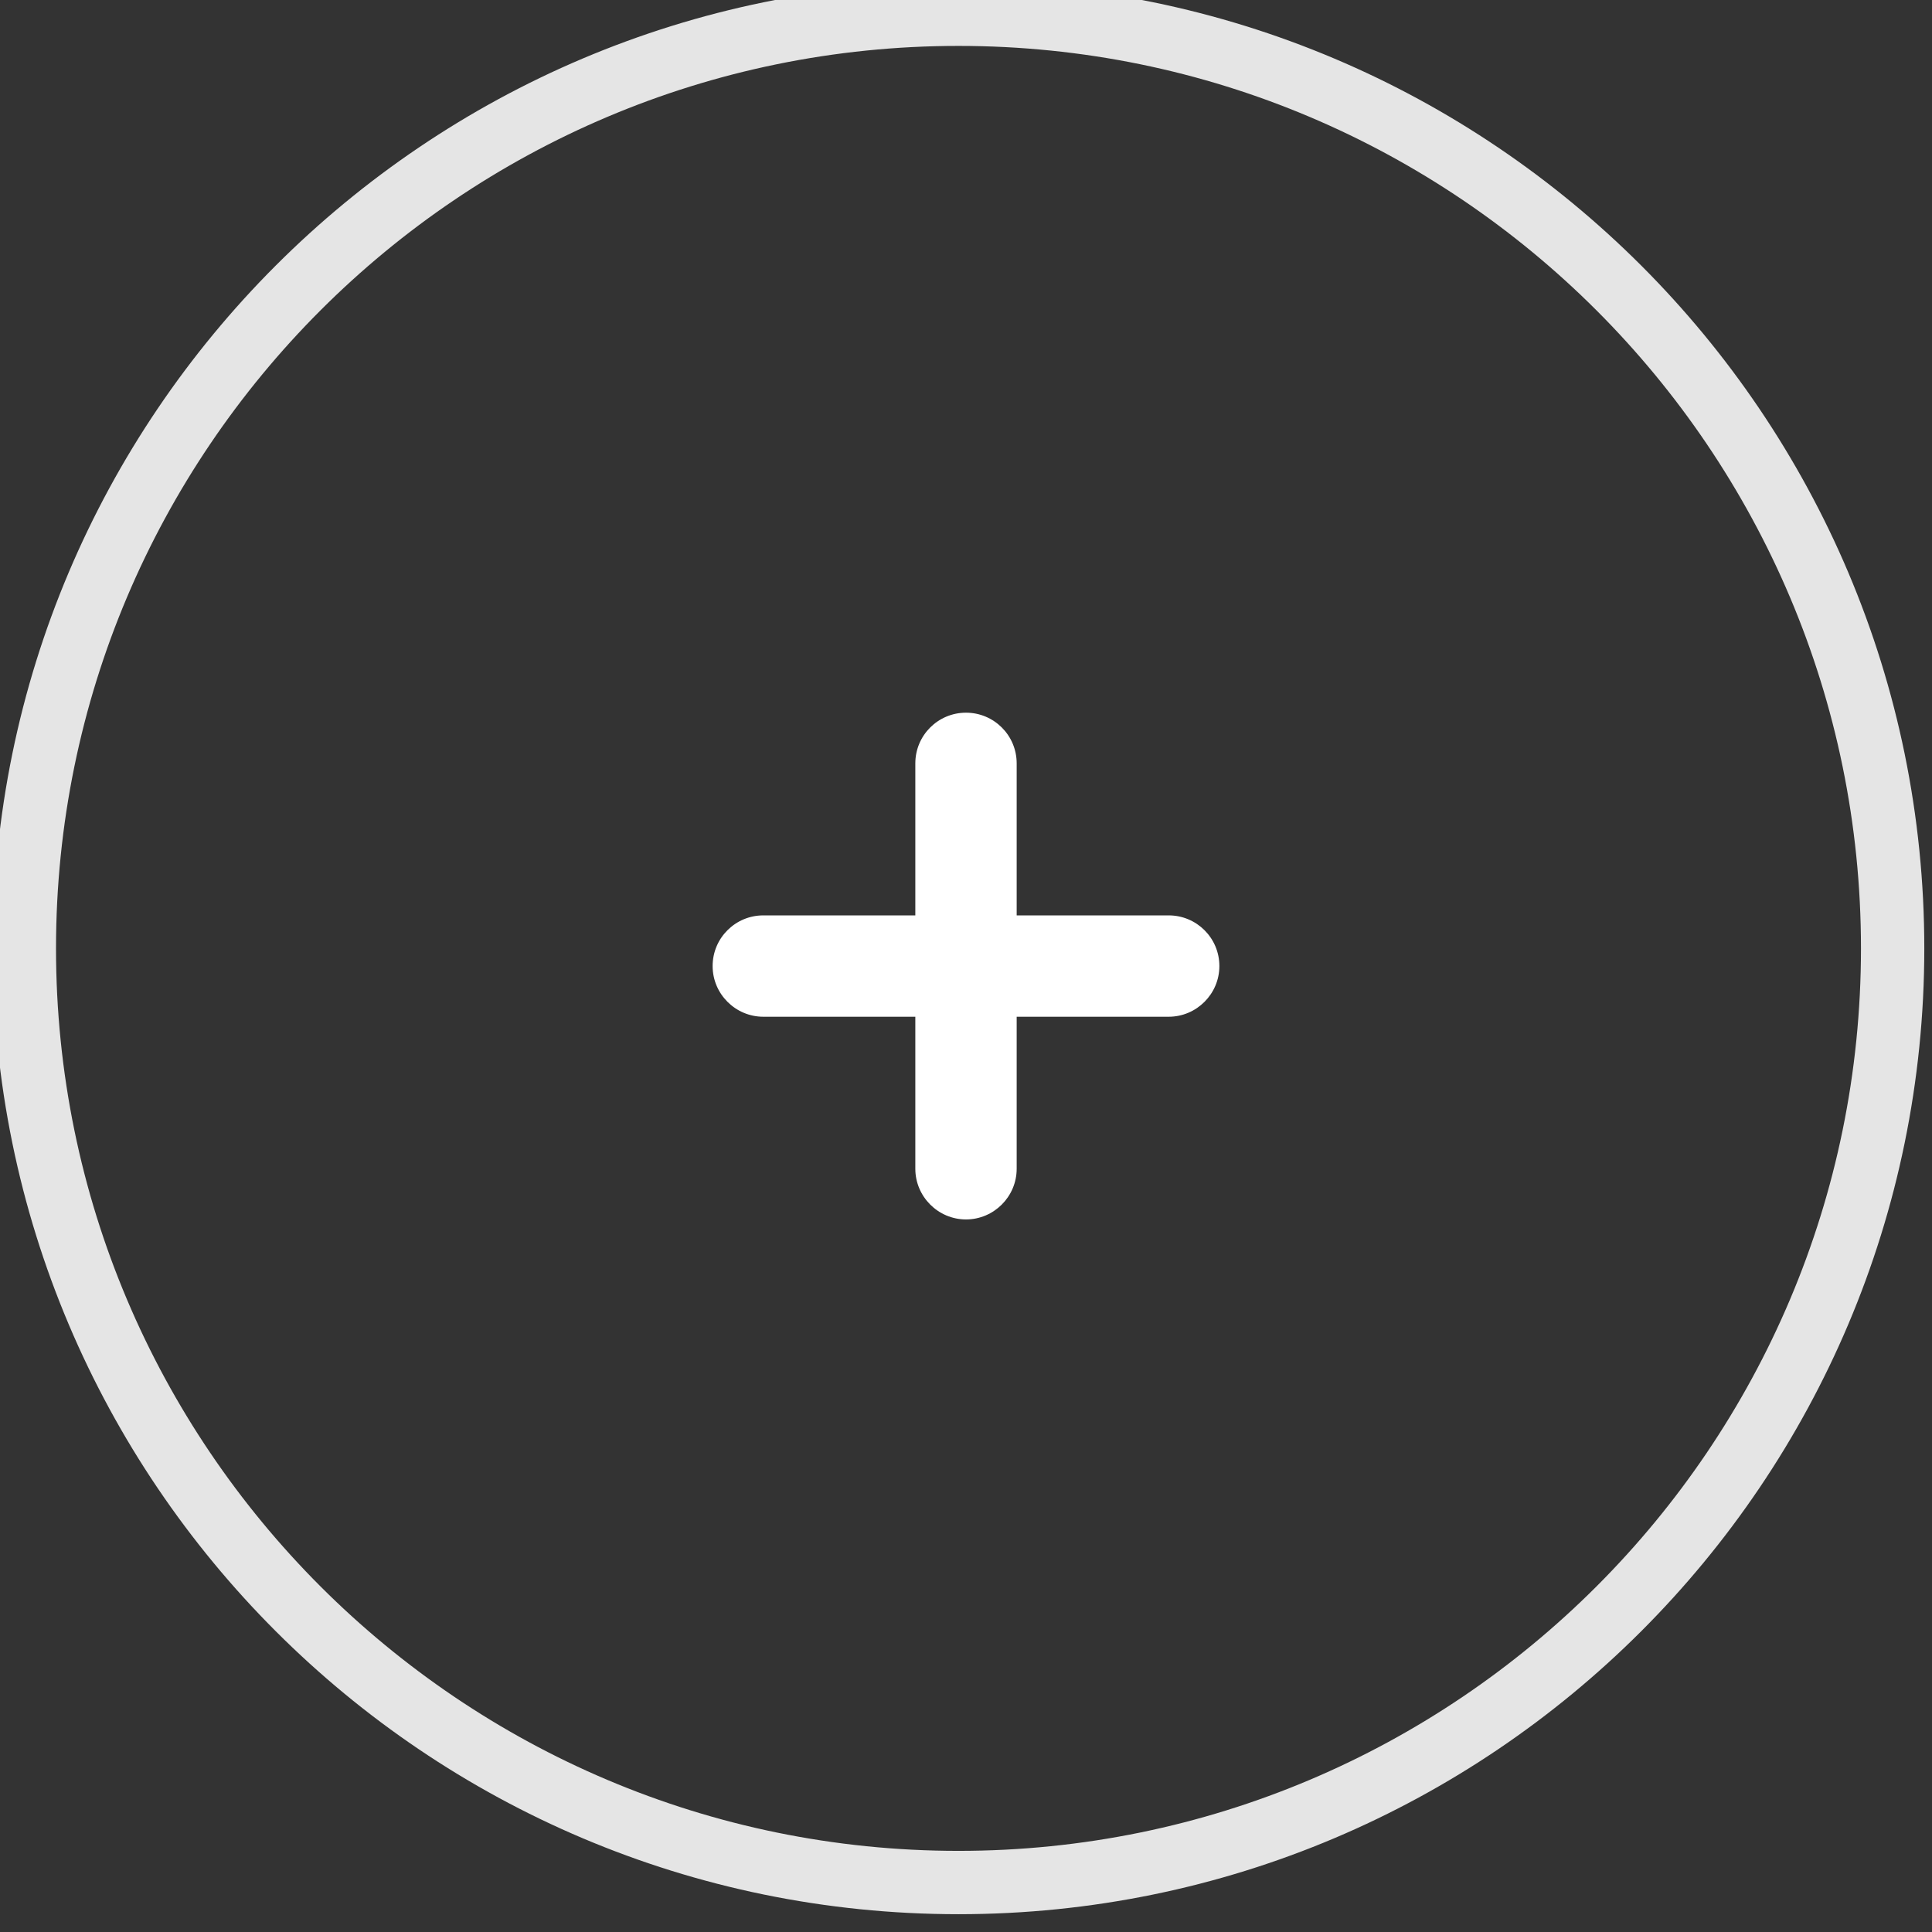 <?xml version="1.0" encoding="UTF-8" standalone="no"?>
<!DOCTYPE svg PUBLIC "-//W3C//DTD SVG 1.1//EN" "http://www.w3.org/Graphics/SVG/1.1/DTD/svg11.dtd">
<svg width="100%" height="100%" viewBox="0 0 61 61" version="1.1" xmlns="http://www.w3.org/2000/svg" xmlns:xlink="http://www.w3.org/1999/xlink" xml:space="preserve" xmlns:serif="http://www.serif.com/" style="fill-rule:evenodd;clip-rule:evenodd;stroke-linejoin:round;stroke-miterlimit:2;">
    <rect x="0" y="0" width="61" height="61" fill="#333333" stroke="none"/>
    <g transform="matrix(1,0,0,1,-1525,-3659.09)">
        <g transform="matrix(0.772,0,0,0.772,349.785,867.76)">
            <path d="M1561.5,3615C1583.3,3615 1601,3632.7 1601,3654.5C1601,3676.3 1583.3,3694 1561.5,3694C1539.7,3694 1522,3676.3 1522,3654.5C1522,3632.7 1539.7,3615 1561.5,3615ZM1561.5,3617.59C1581.87,3617.59 1598.41,3634.13 1598.41,3654.5C1598.41,3674.87 1581.87,3691.41 1561.5,3691.41C1541.13,3691.41 1524.59,3674.87 1524.59,3654.5C1524.59,3634.13 1541.13,3617.59 1561.5,3617.59Z" style="fill:white;fill-opacity:0.87;"/>
        </g>
        <g transform="matrix(0.8,0,0,0.8,312.3,889.928)">
            <path d="M1552,3497.58L1552,3491.58C1552,3490.47 1552.9,3489.58 1554,3489.58C1555.1,3489.58 1556,3490.47 1556,3491.58L1556,3497.58L1562,3497.58C1563.1,3497.58 1564,3498.47 1564,3499.58C1564,3500.68 1563.1,3501.58 1562,3501.58L1556,3501.58L1556,3507.58C1556,3508.68 1555.1,3509.58 1554,3509.58C1552.9,3509.58 1552,3508.68 1552,3507.58L1552,3501.58L1546,3501.58C1544.9,3501.58 1544,3500.68 1544,3499.58C1544,3498.47 1544.9,3497.58 1546,3497.58L1552,3497.58Z" style="fill:white;"/>
        </g>
    </g>
</svg>
